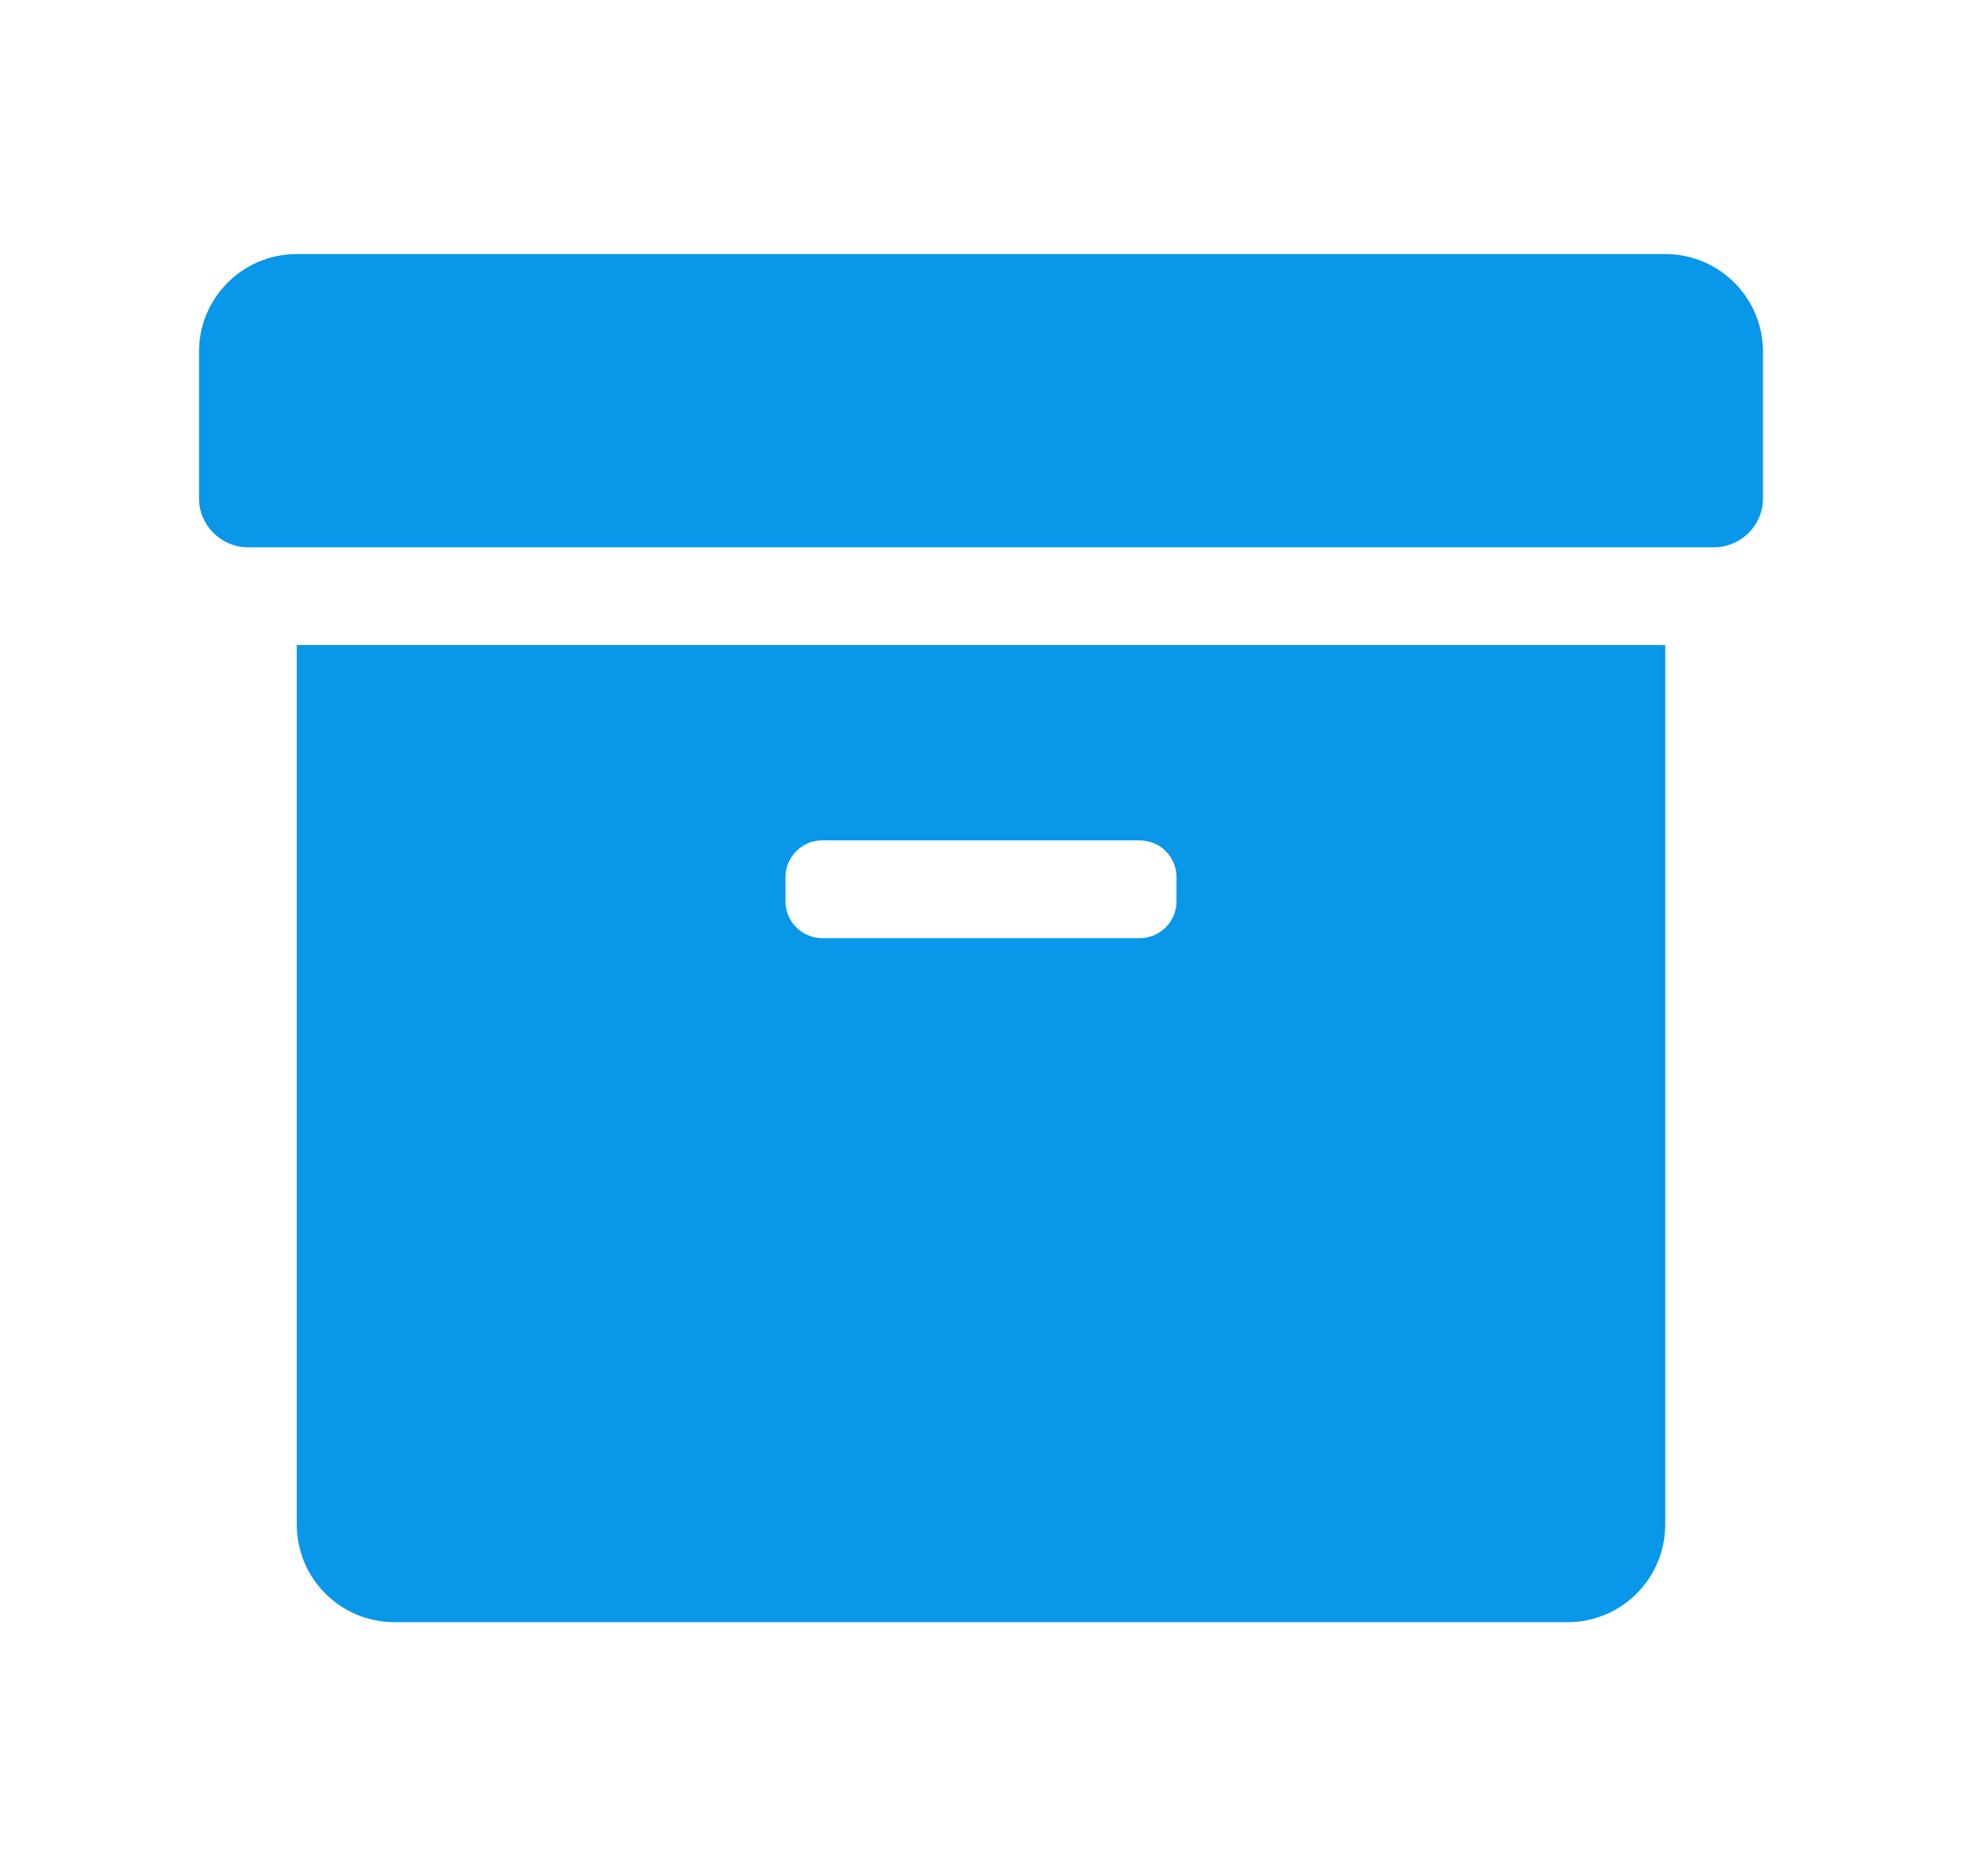 <svg width="23" height="22" viewBox="0 0 23 22" fill="none" xmlns="http://www.w3.org/2000/svg">
<path d="M3.479 17.875C3.479 18.509 3.991 19.021 4.625 19.021H18.375C19.009 19.021 19.521 18.509 19.521 17.875V7.563H3.479V17.875ZM9.208 10.284C9.208 10.047 9.402 9.854 9.638 9.854H13.362C13.598 9.854 13.792 10.047 13.792 10.284V10.57C13.792 10.807 13.598 11 13.362 11H9.638C9.402 11 9.208 10.807 9.208 10.57V10.284ZM19.521 2.979H3.479C2.845 2.979 2.333 3.491 2.333 4.125V5.844C2.333 6.159 2.591 6.417 2.906 6.417H20.094C20.409 6.417 20.667 6.159 20.667 5.844V4.125C20.667 3.491 20.154 2.979 19.521 2.979Z" fill="#0897E9"/>
</svg>
